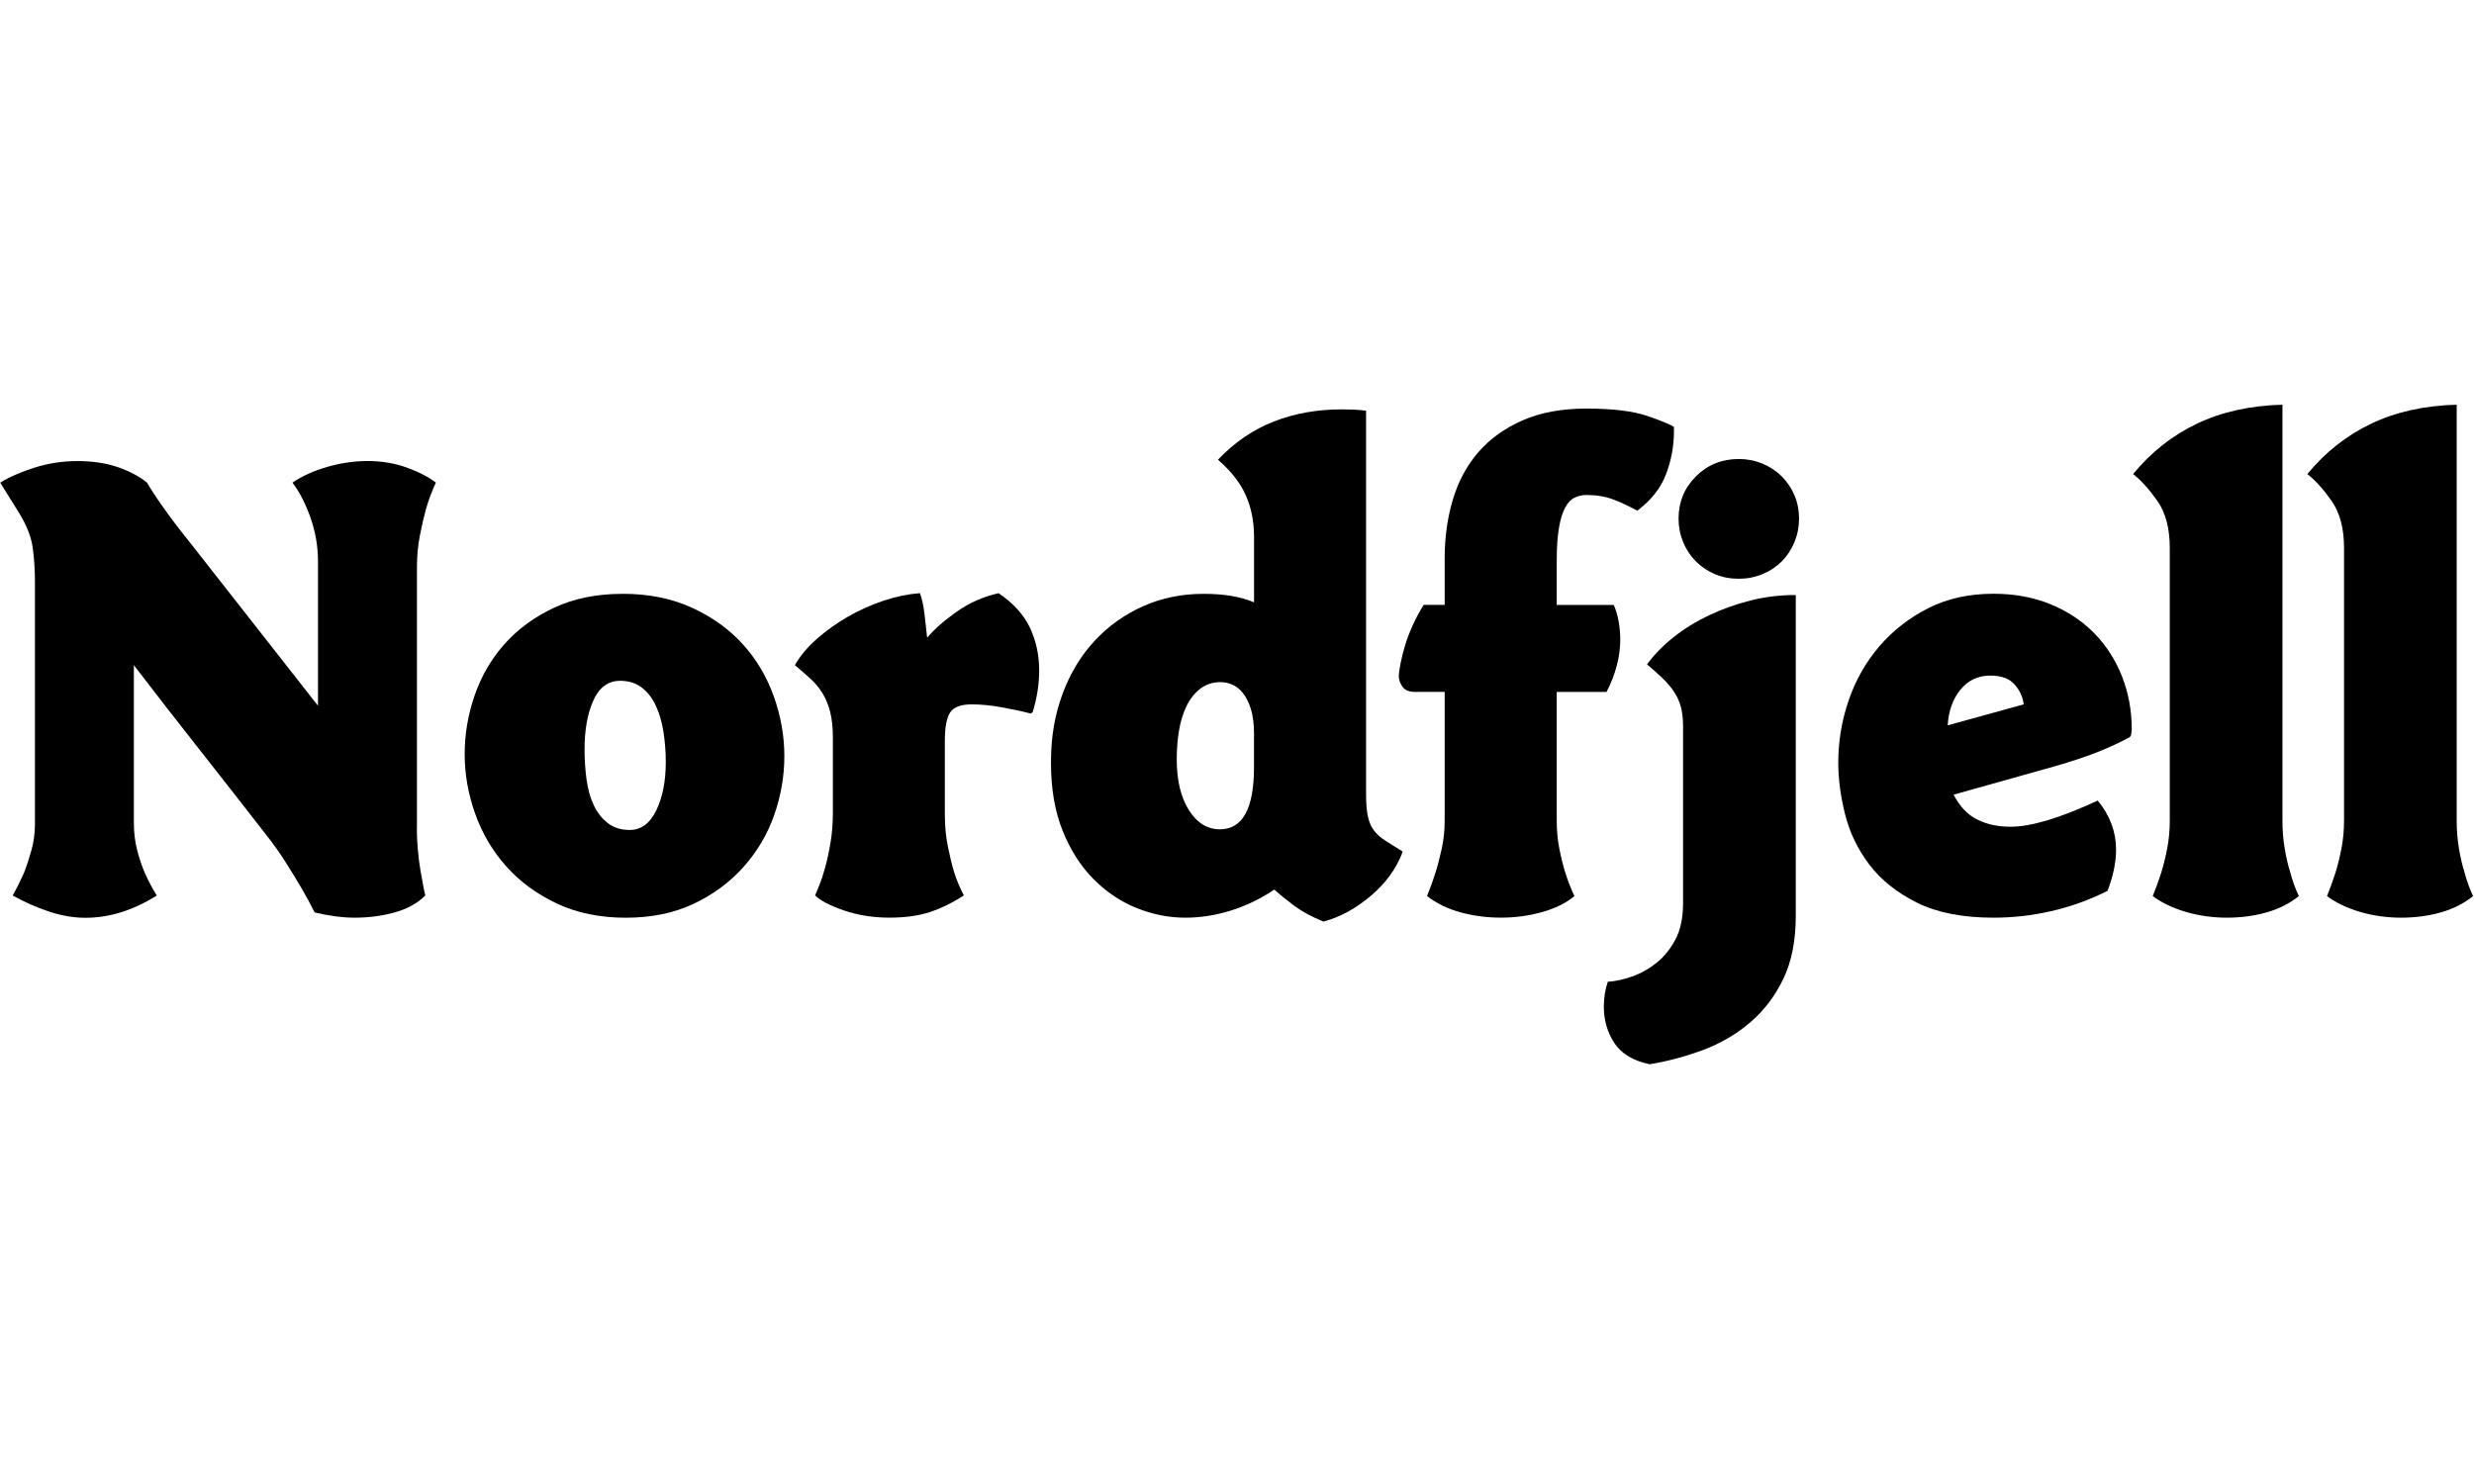 <svg width="250" height="150" viewBox="0 0 250 150" fill="none" xmlns="http://www.w3.org/2000/svg">
<path d="M42.123 83.763C42.123 84.425 42.154 85.13 42.221 85.88C42.287 86.629 42.375 87.326 42.485 87.965C42.596 88.605 42.693 89.156 42.785 89.619C42.874 90.082 42.94 90.381 42.984 90.509C42.19 91.303 41.153 91.876 39.873 92.229C38.593 92.582 37.247 92.758 35.835 92.758C34.643 92.758 33.297 92.582 31.797 92.229C31.4 91.435 30.958 90.62 30.473 89.782C30.032 89.032 29.515 88.186 28.919 87.238C28.324 86.29 27.631 85.311 26.832 84.297C24.537 81.343 22.317 78.512 20.181 75.796C18.041 73.084 15.821 70.231 13.527 67.233V83.172C13.527 84.142 13.637 85.055 13.857 85.919C14.078 86.779 14.343 87.564 14.652 88.269C15.005 89.063 15.402 89.813 15.843 90.518C13.46 92.017 11.055 92.767 8.628 92.767C7.436 92.767 6.214 92.555 4.956 92.141C3.699 91.722 2.476 91.18 1.28 90.518C1.677 89.813 2.052 89.063 2.406 88.269C2.67 87.608 2.922 86.845 3.165 85.986C3.407 85.126 3.531 84.231 3.531 83.309V58.706C3.531 57.559 3.451 56.435 3.301 55.333C3.147 54.231 2.67 53.04 1.876 51.761L0.022 48.785C0.949 48.212 2.11 47.705 3.5 47.264C4.89 46.823 6.333 46.603 7.838 46.603C9.343 46.603 10.751 46.814 11.942 47.229C13.134 47.648 14.105 48.168 14.855 48.781C15.208 49.398 15.746 50.227 16.479 51.259C17.207 52.295 18.032 53.389 18.959 54.535L32.132 71.334V56.717C32.132 55.218 31.876 53.754 31.373 52.317C30.866 50.884 30.257 49.707 29.555 48.781C30.526 48.12 31.695 47.59 33.063 47.194C34.431 46.797 35.799 46.598 37.167 46.598C38.535 46.598 39.89 46.819 41.104 47.26C42.318 47.701 43.297 48.208 44.047 48.781C43.65 49.619 43.319 50.5 43.054 51.426C42.834 52.22 42.627 53.124 42.428 54.138C42.229 55.152 42.132 56.232 42.132 57.379V83.768L42.123 83.763Z" fill="black"/>
<path d="M62.909 60.02C65.557 60.02 67.904 60.496 69.961 61.444C72.013 62.392 73.721 63.627 75.089 65.148C76.457 66.669 77.494 68.424 78.2 70.408C78.906 72.392 79.259 74.398 79.259 76.426C79.259 78.455 78.915 80.439 78.236 82.379C77.552 84.319 76.523 86.06 75.155 87.604C73.787 89.147 72.11 90.395 70.124 91.338C68.138 92.286 65.844 92.762 63.24 92.762C60.636 92.762 58.253 92.277 56.223 91.307C54.193 90.337 52.494 89.081 51.126 87.537C49.758 85.994 48.721 84.231 48.015 82.246C47.309 80.262 46.956 78.256 46.956 76.228C46.956 74.2 47.295 72.207 47.979 70.245C48.663 68.283 49.678 66.554 51.024 65.051C52.37 63.552 54.039 62.339 56.025 61.413C58.01 60.487 60.305 60.024 62.909 60.024V60.02ZM62.644 68.816C61.453 68.816 60.557 69.478 59.961 70.8C59.365 72.123 59.069 73.776 59.069 75.761C59.069 76.775 59.136 77.776 59.268 78.768C59.401 79.76 59.643 80.633 59.996 81.382C60.349 82.132 60.826 82.736 61.422 83.199C62.017 83.662 62.754 83.891 63.637 83.891C64.784 83.891 65.676 83.23 66.32 81.907C66.96 80.584 67.278 78.953 67.278 77.013C67.278 75.999 67.198 74.993 67.048 74.001C66.894 73.009 66.638 72.127 66.285 71.356C65.932 70.584 65.455 69.967 64.859 69.504C64.264 69.041 63.522 68.812 62.644 68.812V68.816Z" fill="black"/>
<path d="M104.149 72.123C103.311 71.903 102.34 71.691 101.236 71.493C100.133 71.294 99.118 71.197 98.191 71.197C97.088 71.197 96.36 71.475 96.007 72.026C95.654 72.577 95.477 73.538 95.477 74.901V82.308C95.477 83.455 95.574 84.522 95.773 85.514C95.972 86.506 96.179 87.379 96.404 88.124C96.669 88.962 97 89.755 97.397 90.505C96.25 91.254 95.102 91.814 93.955 92.194C92.807 92.568 91.439 92.754 89.851 92.754C88.262 92.754 86.695 92.511 85.283 92.026C83.871 91.541 82.9 91.034 82.37 90.505C82.459 90.284 82.604 89.932 82.803 89.447C83.001 88.962 83.2 88.353 83.399 87.63C83.597 86.903 83.774 86.078 83.928 85.152C84.083 84.226 84.162 83.234 84.162 82.176V74.57C84.162 73.556 84.074 72.696 83.897 71.991C83.721 71.285 83.469 70.659 83.138 70.108C82.807 69.557 82.397 69.063 81.912 68.618C81.426 68.177 80.897 67.714 80.323 67.229C80.852 66.303 81.589 65.421 82.538 64.583C83.487 63.746 84.533 62.996 85.68 62.335C86.828 61.673 88.032 61.135 89.29 60.717C90.548 60.298 91.77 60.046 92.962 59.954C93.183 60.571 93.337 61.29 93.425 62.105C93.513 62.921 93.602 63.706 93.69 64.456C94.44 63.574 95.442 62.692 96.704 61.81C97.962 60.928 99.361 60.311 100.905 59.958C102.406 60.972 103.465 62.141 104.083 63.463C104.701 64.786 105.01 66.219 105.01 67.762C105.01 68.468 104.952 69.173 104.842 69.879C104.732 70.584 104.568 71.29 104.348 71.995L104.149 72.127V72.123Z" fill="black"/>
<path d="M138.042 80.258C138.042 81.14 138.095 81.867 138.209 82.441C138.32 83.014 138.518 83.499 138.805 83.895C139.092 84.292 139.476 84.645 139.961 84.954C140.447 85.262 141.043 85.637 141.749 86.078C141.131 87.754 140.058 89.244 138.536 90.54C137.013 91.836 135.411 92.709 133.734 93.15C132.543 92.665 131.55 92.127 130.756 91.532C129.961 90.937 129.299 90.399 128.77 89.914C127.402 90.84 125.945 91.545 124.401 92.03C122.856 92.515 121.312 92.758 119.767 92.758C118.134 92.758 116.51 92.436 114.904 91.801C113.293 91.162 111.837 90.192 110.535 88.891C109.233 87.59 108.183 85.959 107.393 83.997C106.598 82.035 106.201 79.733 106.201 77.088C106.201 74.442 106.59 72.273 107.357 70.174C108.13 68.08 109.211 66.285 110.601 64.786C111.991 63.287 113.624 62.119 115.5 61.281C117.375 60.443 119.414 60.024 121.625 60.024C123.699 60.024 125.398 60.311 126.722 60.884V54.27C126.722 52.727 126.448 51.325 125.892 50.073C125.341 48.816 124.401 47.617 123.077 46.466C124.754 44.702 126.638 43.415 128.739 42.599C130.835 41.783 133.117 41.378 135.592 41.378C135.99 41.378 136.409 41.391 136.85 41.409C137.291 41.431 137.689 41.466 138.042 41.51V80.267V80.258ZM126.722 74.239C126.722 73.181 126.612 72.313 126.391 71.629C126.17 70.946 125.897 70.408 125.561 70.007C125.23 69.61 124.869 69.336 124.471 69.178C124.074 69.023 123.699 68.948 123.346 68.948C122.552 68.948 121.868 69.169 121.294 69.61C120.72 70.051 120.257 70.637 119.904 71.365C119.551 72.092 119.295 72.917 119.14 73.843C118.986 74.769 118.911 75.739 118.911 76.753C118.911 78.869 119.317 80.58 120.133 81.876C120.95 83.177 121.996 83.825 123.275 83.825C125.57 83.825 126.718 81.731 126.718 77.542V74.235L126.722 74.239Z" fill="black"/>
<path d="M169.154 43.618C169.154 45.073 168.889 46.506 168.36 47.917C167.83 49.328 166.859 50.562 165.447 51.62C164.564 51.135 163.735 50.752 162.967 50.465C162.195 50.179 161.299 50.033 160.284 50.033C159.887 50.033 159.498 50.121 159.128 50.298C158.752 50.474 158.43 50.805 158.17 51.29C157.905 51.775 157.693 52.445 157.543 53.305C157.389 54.164 157.309 55.302 157.309 56.713V61.144H163.068C163.289 61.629 163.452 62.18 163.563 62.798C163.673 63.415 163.73 64.032 163.73 64.65C163.73 65.531 163.607 66.426 163.364 67.33C163.121 68.234 162.777 69.107 162.34 69.941H157.309V82.97C157.309 83.94 157.398 84.879 157.574 85.783C157.751 86.686 157.949 87.493 158.17 88.195C158.435 89.032 158.744 89.826 159.097 90.575C158.258 91.281 157.164 91.819 155.822 92.194C154.476 92.568 153.095 92.754 151.683 92.754C150.27 92.754 148.911 92.577 147.614 92.225C146.312 91.872 145.173 91.321 144.202 90.571C144.511 89.822 144.798 89.028 145.063 88.19C145.284 87.485 145.491 86.682 145.69 85.778C145.888 84.874 145.985 83.94 145.985 82.965V69.936H143.006C142.389 69.936 141.956 69.76 141.718 69.407C141.475 69.054 141.352 68.701 141.352 68.349C141.352 68.084 141.409 67.665 141.519 67.092C141.63 66.519 141.784 65.902 141.983 65.24C142.181 64.579 142.446 63.882 142.777 63.155C143.108 62.427 143.474 61.757 143.867 61.14H145.985V56.444C145.985 54.328 146.259 52.343 146.815 50.492C147.367 48.64 148.227 47.044 149.397 45.694C150.566 44.35 152.053 43.283 153.863 42.489C155.672 41.695 157.812 41.298 160.284 41.298C162.976 41.298 165.05 41.554 166.506 42.057C167.963 42.564 168.845 42.93 169.154 43.15V43.613V43.618Z" fill="black"/>
<path d="M181.465 92.559C181.465 95.073 181.046 97.198 180.207 98.94C179.369 100.681 178.257 102.149 176.862 103.34C175.472 104.53 173.892 105.456 172.131 106.118C170.366 106.779 168.557 107.264 166.703 107.573C165.026 107.22 163.835 106.501 163.128 105.421C162.422 104.341 162.069 103.115 162.069 101.748C162.069 100.866 162.202 100.029 162.467 99.235C163.217 99.191 164.033 99.015 164.916 98.706C165.798 98.397 166.628 97.934 167.396 97.317C168.168 96.7 168.808 95.906 169.316 94.936C169.823 93.966 170.075 92.754 170.075 91.299V73.375C170.075 72.626 169.995 71.978 169.845 71.422C169.691 70.871 169.457 70.364 169.148 69.901C168.839 69.438 168.451 68.988 167.992 68.543C167.528 68.102 167.008 67.639 166.434 67.154C167.14 66.184 168.031 65.271 169.117 64.407C170.198 63.547 171.39 62.811 172.692 62.194C173.994 61.576 175.384 61.083 176.862 60.703C178.34 60.328 179.876 60.143 181.465 60.143V92.551V92.559ZM181.796 52.414C181.796 53.252 181.641 54.045 181.332 54.795C181.024 55.544 180.591 56.197 180.044 56.748C179.492 57.299 178.839 57.731 178.093 58.036C177.343 58.344 176.549 58.499 175.71 58.499C174.828 58.499 174.024 58.344 173.296 58.036C172.568 57.727 171.928 57.299 171.377 56.748C170.825 56.197 170.392 55.549 170.084 54.795C169.775 54.045 169.62 53.252 169.62 52.414C169.62 50.739 170.203 49.319 171.377 48.15C172.546 46.982 173.989 46.395 175.71 46.395C176.549 46.395 177.343 46.55 178.093 46.858C178.844 47.167 179.492 47.599 180.044 48.15C180.596 48.702 181.024 49.341 181.332 50.068C181.641 50.796 181.796 51.581 181.796 52.414Z" fill="black"/>
<path d="M215.221 74.504C214.338 74.989 213.301 75.474 212.109 75.959C210.918 76.444 209.395 76.951 207.542 77.48L197.414 80.324C198.032 81.515 198.826 82.352 199.797 82.837C200.768 83.322 201.893 83.565 203.173 83.565C205.247 83.565 208.182 82.683 211.977 80.919C213.213 82.418 213.83 84.072 213.83 85.88C213.83 87.158 213.544 88.547 212.97 90.046C211.116 90.972 209.219 91.656 207.277 92.097C205.335 92.537 203.394 92.758 201.452 92.758C198.318 92.758 195.737 92.251 193.707 91.237C191.677 90.223 190.075 88.944 188.905 87.401C187.736 85.858 186.919 84.173 186.456 82.339C185.993 80.509 185.759 78.759 185.759 77.083C185.759 74.923 186.112 72.815 186.818 70.765C187.524 68.715 188.561 66.898 189.929 65.306C191.297 63.719 192.939 62.441 194.859 61.471C196.778 60.501 198.972 60.015 201.443 60.015C203.561 60.015 205.481 60.368 207.202 61.074C208.923 61.779 210.388 62.749 211.606 63.984C212.82 65.218 213.76 66.673 214.422 68.349C215.084 70.024 215.415 71.81 215.415 73.706C215.415 73.794 215.402 73.926 215.379 74.103C215.357 74.279 215.322 74.389 215.278 74.433L215.212 74.5L215.221 74.504ZM204.497 71.197C204.409 70.448 204.1 69.773 203.57 69.178C203.04 68.582 202.224 68.287 201.121 68.287C199.885 68.287 198.879 68.763 198.107 69.711C197.334 70.659 196.902 71.863 196.818 73.314L204.497 71.197Z" fill="black"/>
<path d="M230.644 82.97C230.644 83.94 230.719 84.879 230.874 85.783C231.028 86.686 231.213 87.493 231.438 88.194C231.659 89.032 231.946 89.826 232.299 90.575C231.372 91.325 230.278 91.876 229.02 92.229C227.762 92.582 226.425 92.758 225.017 92.758C223.61 92.758 222.171 92.559 220.847 92.163C219.523 91.766 218.42 91.237 217.537 90.575C217.846 89.826 218.133 89.032 218.398 88.194C218.618 87.489 218.817 86.686 218.993 85.783C219.17 84.879 219.258 83.944 219.258 82.97V55.39C219.258 53.406 218.839 51.819 218.001 50.628C217.162 49.438 216.346 48.534 215.551 47.917C217.361 45.712 219.51 44.014 222.003 42.824C224.497 41.634 227.374 40.994 230.644 40.906V82.97Z" fill="black"/>
<path d="M248.252 82.97C248.252 83.94 248.327 84.879 248.482 85.783C248.636 86.686 248.822 87.493 249.047 88.194C249.267 89.032 249.554 89.826 249.907 90.575C248.981 91.325 247.886 91.876 246.628 92.229C245.371 92.582 244.034 92.758 242.626 92.758C241.218 92.758 239.779 92.559 238.455 92.163C237.131 91.766 236.028 91.237 235.146 90.575C235.454 89.826 235.741 89.032 236.006 88.194C236.227 87.489 236.425 86.686 236.602 85.783C236.778 84.879 236.867 83.944 236.867 82.97V55.39C236.867 53.406 236.447 51.819 235.609 50.628C234.77 49.438 233.954 48.534 233.16 47.917C234.969 45.712 237.118 44.014 239.612 42.824C242.105 41.634 244.982 40.994 248.252 40.906V82.97Z" fill="black"/>
</svg>
